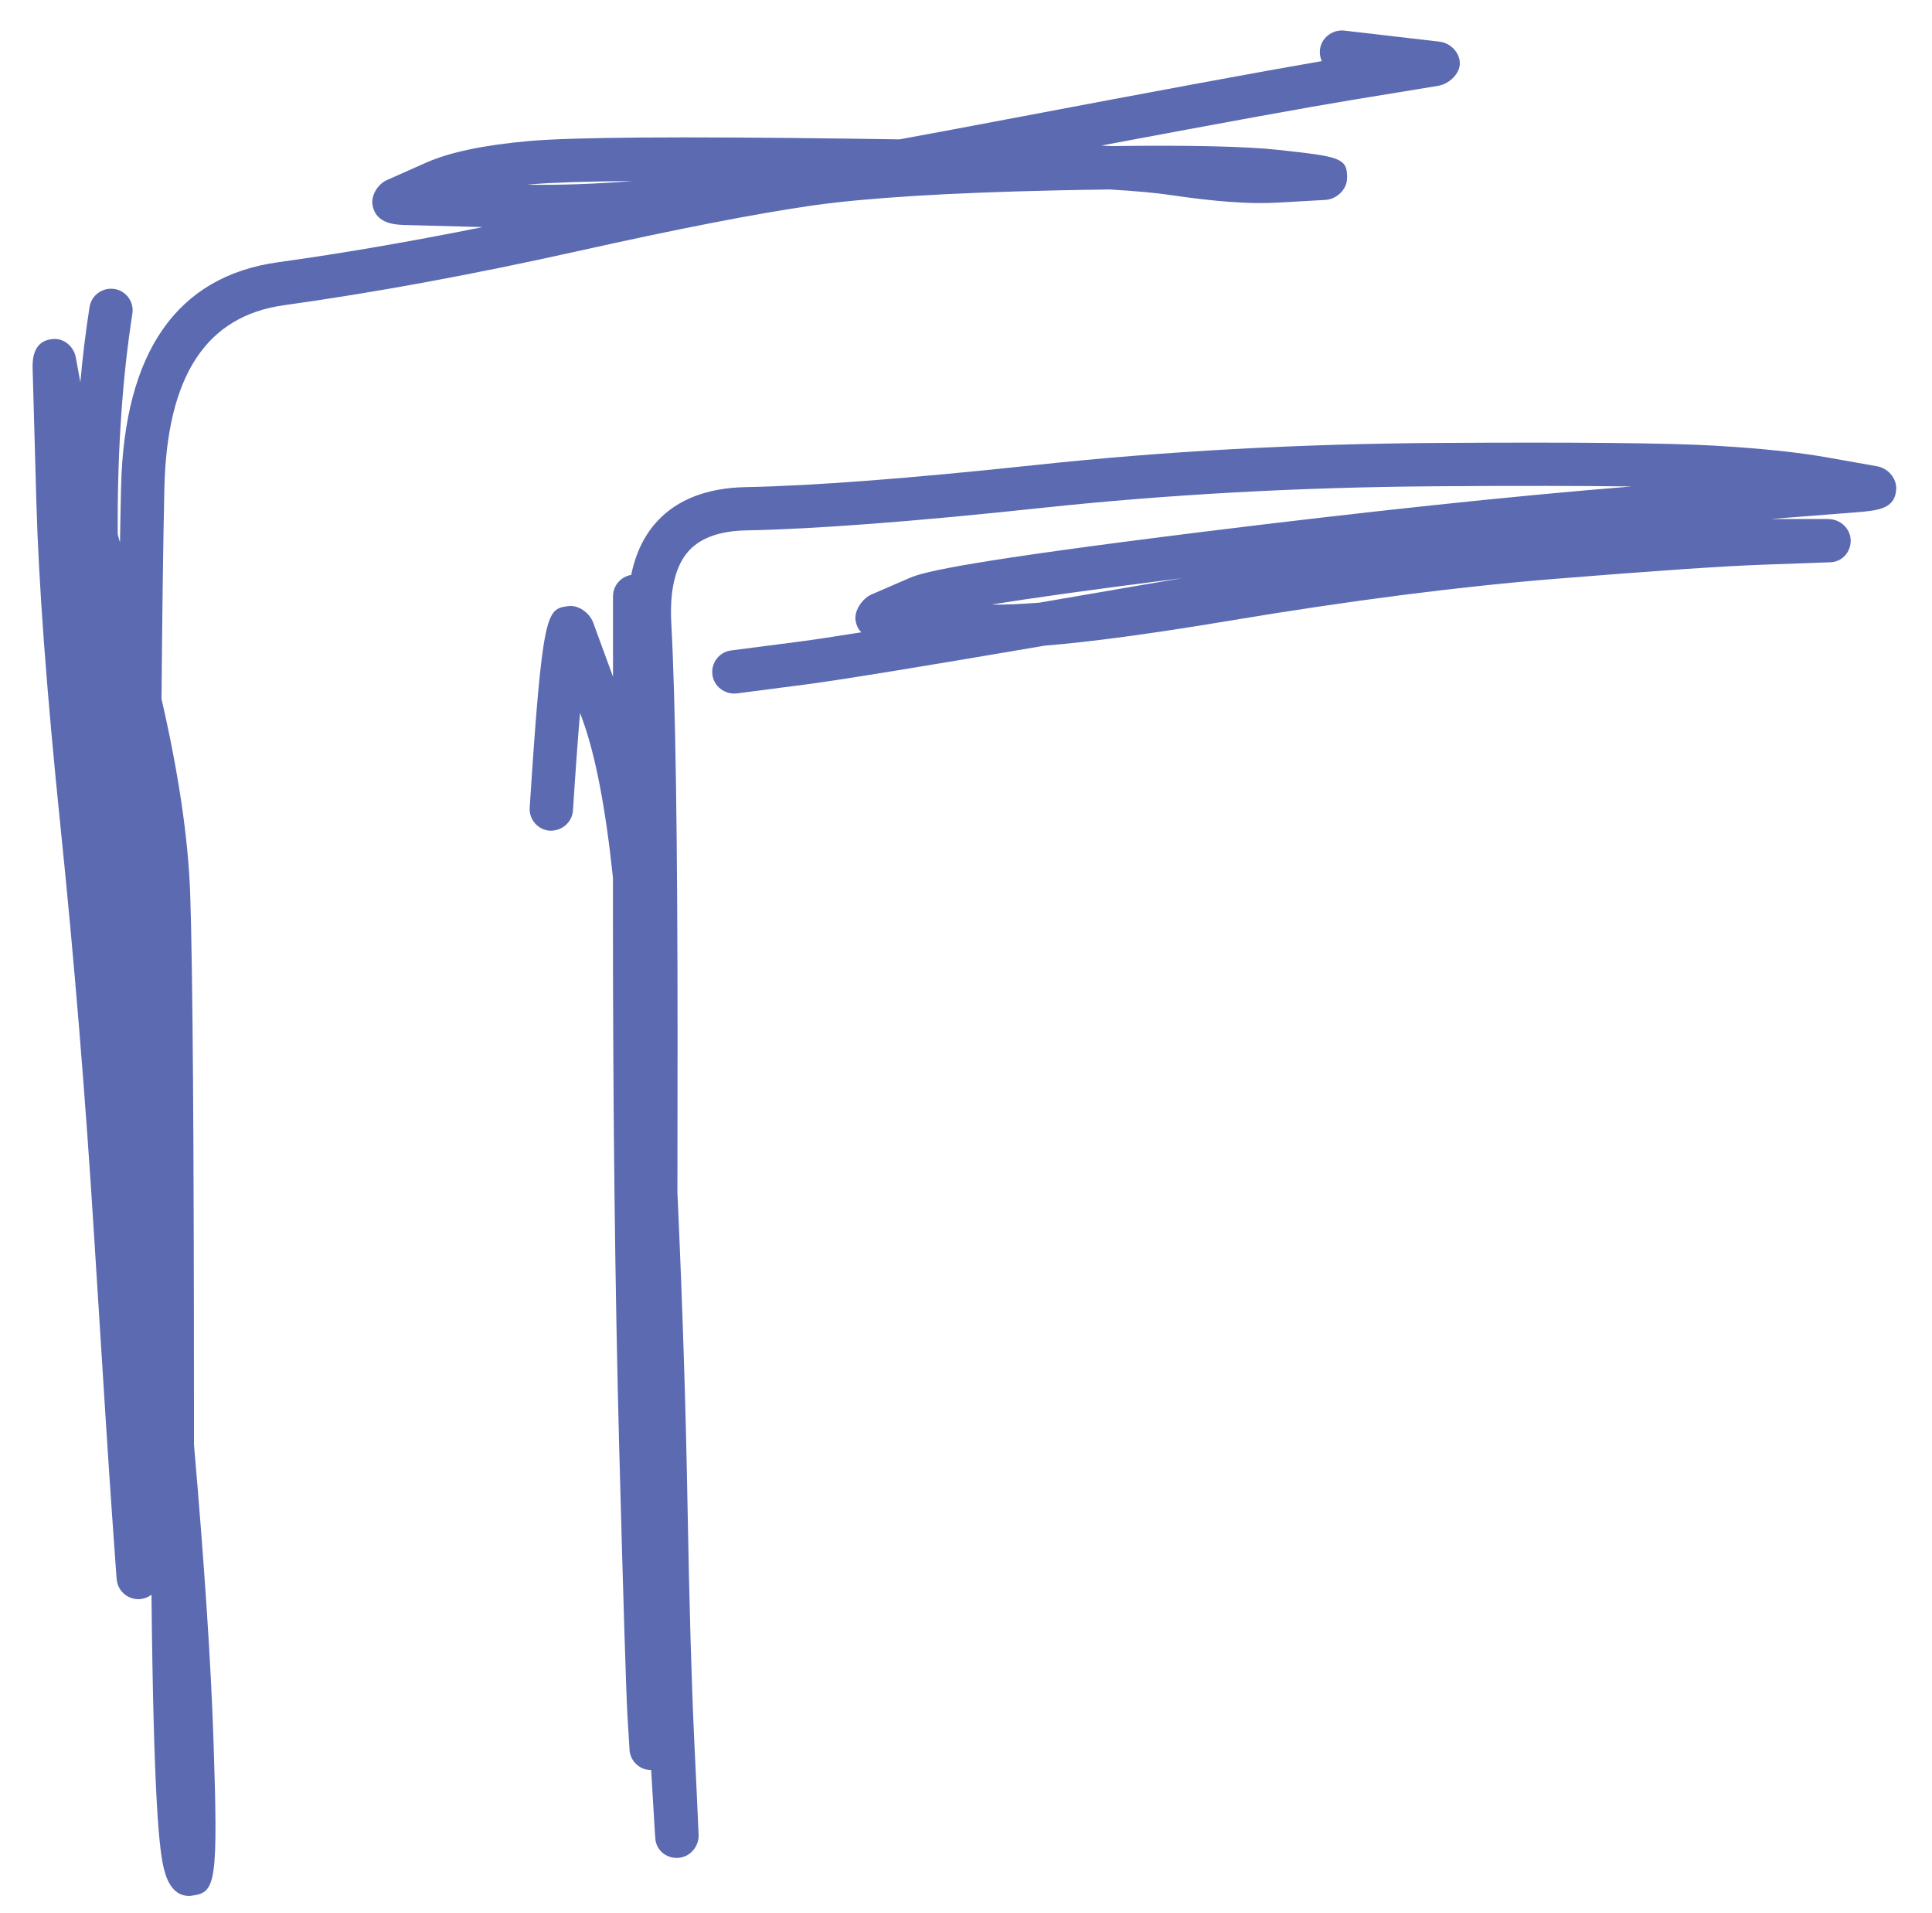<?xml version="1.0" encoding="UTF-8"?> <!-- Generator: Adobe Illustrator 16.0.0, SVG Export Plug-In . SVG Version: 6.00 Build 0) --> <svg xmlns="http://www.w3.org/2000/svg" xmlns:xlink="http://www.w3.org/1999/xlink" id="Layer_1" x="0px" y="0px" width="37.918px" height="37.546px" viewBox="0 0 37.918 37.546" xml:space="preserve"> <path fill="#5B6AB1" d="M13.283,36.458c-0.221,0-0.406-0.159-0.422-0.383l-0.011-0.162c-0.004-0.078-0.028-0.471-0.07-1.179 c0-0.001-0.003,0-0.006,0c-0.233-0.003-0.42-0.192-0.42-0.425l-0.04-0.656c-0.025-0.429-0.08-2.2-0.162-5.266 C12.071,25.302,12.03,21.8,12.03,17.98v-0.757c-0.143-1.363-0.343-2.403-0.597-3.1l-0.049-0.134 c-0.04,0.473-0.086,1.095-0.139,1.915c-0.016,0.234-0.22,0.404-0.452,0.397c-0.234-0.015-0.412-0.217-0.397-0.452 c0.25-3.881,0.335-3.894,0.747-3.954c0.206-0.033,0.428,0.131,0.498,0.32l0.39,1.065v-1.578c0-0.211,0.154-0.387,0.357-0.42 c0.087-0.429,0.259-0.782,0.514-1.057c0.396-0.426,0.977-0.65,1.727-0.666c1.323-0.025,3.248-0.172,5.722-0.437 c2.507-0.268,5.151-0.413,7.86-0.43c2.697-0.017,4.527,0,5.439,0.053c0.925,0.055,1.655,0.131,2.233,0.235l0.958,0.17 c0.211,0.037,0.385,0.234,0.374,0.448c-0.019,0.393-0.363,0.421-0.8,0.456l-1.656,0.13l1.083,0c0.015,0,0.022-0.002,0.043,0.002 c0.234,0,0.437,0.189,0.437,0.424s-0.18,0.424-0.414,0.424h-0.002c-0.098,0.004-0.259,0.01-0.522,0.019l-0.761,0.027 c-0.792,0.028-2.165,0.122-4.08,0.277c-1.897,0.152-4.054,0.429-6.411,0.823c-1.525,0.255-2.726,0.417-3.625,0.489 c-2.445,0.418-4.02,0.674-4.691,0.762l-1.356,0.176c-0.228,0.026-0.447-0.132-0.478-0.365c-0.031-0.232,0.132-0.447,0.365-0.478 l1.359-0.176c0.26-0.034,0.66-0.094,1.197-0.18c-0.054-0.056-0.095-0.131-0.111-0.229c-0.034-0.194,0.134-0.437,0.315-0.515 l0.759-0.328c0.281-0.122,1.185-0.333,5.719-0.897c3.271-0.405,6.107-0.706,8.437-0.893c-0.964-0.013-2.236-0.016-3.805-0.004 c-2.681,0.017-5.297,0.16-7.776,0.425c-2.498,0.267-4.448,0.415-5.795,0.441c-0.511,0.01-0.888,0.143-1.121,0.394 c-0.268,0.289-0.386,0.771-0.35,1.433c0.082,1.498,0.123,4.241,0.123,8.152c0,1.06-0.001,2.068-0.003,3.024 c0.004,0.078,0.007,0.155,0.011,0.234c0.092,2.054,0.155,4.049,0.188,5.93c0.034,1.904,0.078,3.436,0.132,4.592l0.055,1.17 c0.019,0.409,0.029,0.633,0.03,0.669c0.007,0.232-0.171,0.439-0.403,0.451C13.298,36.458,13.291,36.458,13.283,36.458z M19.458,11.863c0.251,0.006,0.568-0.008,0.942-0.037c0.454-0.078,0.938-0.161,1.452-0.25c0.465-0.081,0.914-0.157,1.347-0.23 C21.374,11.576,20.205,11.743,19.458,11.863z"></path> <path fill="#5B6AB1" d="M3.709,37.204c-0.352,0-0.455-0.392-0.49-0.525c-0.09-0.346-0.204-1.315-0.246-5.386 c-0.055,0.042-0.12,0.07-0.192,0.082c-0.204,0.033-0.404-0.088-0.47-0.285c-0.012-0.035-0.021-0.077-0.023-0.114 c-0.003-0.047-0.033-0.469-0.09-1.266C2.141,28.907,2.025,27.104,1.85,24.3c-0.172-2.772-0.396-5.495-0.664-8.092 c-0.269-2.613-0.428-4.759-0.473-6.38L0.64,7.218C0.631,6.873,0.759,6.683,1.02,6.655c0.227-0.03,0.425,0.138,0.467,0.355 c0.004,0.017,0.027,0.145,0.069,0.378l0.021,0.114c0.046-0.514,0.106-1.007,0.181-1.478c0.037-0.232,0.253-0.387,0.486-0.354 c0.232,0.036,0.391,0.254,0.354,0.486C2.407,7.375,2.31,8.755,2.31,10.258c0,0.074,0,0.15,0.001,0.229 c0.015,0.053,0.029,0.106,0.044,0.16c0.006-0.389,0.013-0.749,0.021-1.081c0.06-2.657,1.096-4.145,3.082-4.42 c1.258-0.174,2.603-0.406,4.015-0.69l-1.5-0.04C7.767,4.411,7.385,4.4,7.313,4.035C7.274,3.84,7.413,3.614,7.595,3.533l0.763-0.339 c0.468-0.207,1.128-0.346,2.018-0.426c0.86-0.076,2.932-0.092,6.331-0.047c0.328,0.004,0.643,0.009,0.946,0.014 c0.65-0.119,1.36-0.252,2.129-0.398c2.972-0.563,4.997-0.938,6.16-1.138c-0.031-0.068-0.045-0.145-0.036-0.225 c0.027-0.234,0.245-0.396,0.472-0.374c1.192,0.138,1.819,0.21,1.878,0.218c0.208,0.026,0.388,0.205,0.395,0.415 c0.007,0.214-0.214,0.417-0.425,0.451l-1.695,0.278c-0.857,0.141-2.473,0.435-4.916,0.894c0.063,0.003,0.126,0.007,0.186,0.011 c1.578-0.021,2.659,0.006,3.296,0.075c1.198,0.133,1.353,0.15,1.341,0.563c-0.007,0.221-0.208,0.406-0.429,0.418l-0.934,0.053 c-0.533,0.032-1.228-0.019-2.119-0.151c-0.263-0.04-0.655-0.076-1.176-0.107c-0.329,0.004-0.679,0.01-1.05,0.018 c-2.112,0.046-3.721,0.146-4.782,0.296c-1.081,0.154-2.645,0.458-4.648,0.905C9.259,5.391,7.333,5.745,5.575,5.989 c-1.531,0.212-2.3,1.389-2.349,3.596c-0.024,1.073-0.042,2.443-0.056,4.13c0.338,1.47,0.526,2.754,0.563,3.833 c0.049,1.468,0.073,4.787,0.074,10.146c0,0.223,0,0.441,0,0.653c0.205,2.367,0.333,4.301,0.382,5.775 c0.095,2.833,0.044,3.008-0.405,3.074C3.758,37.202,3.733,37.204,3.709,37.204z M10.344,3.625c0.693,0.009,1.386-0.017,2.071-0.073 c-0.927,0.008-1.584,0.03-1.964,0.063C10.415,3.619,10.379,3.622,10.344,3.625z"></path> </svg> 